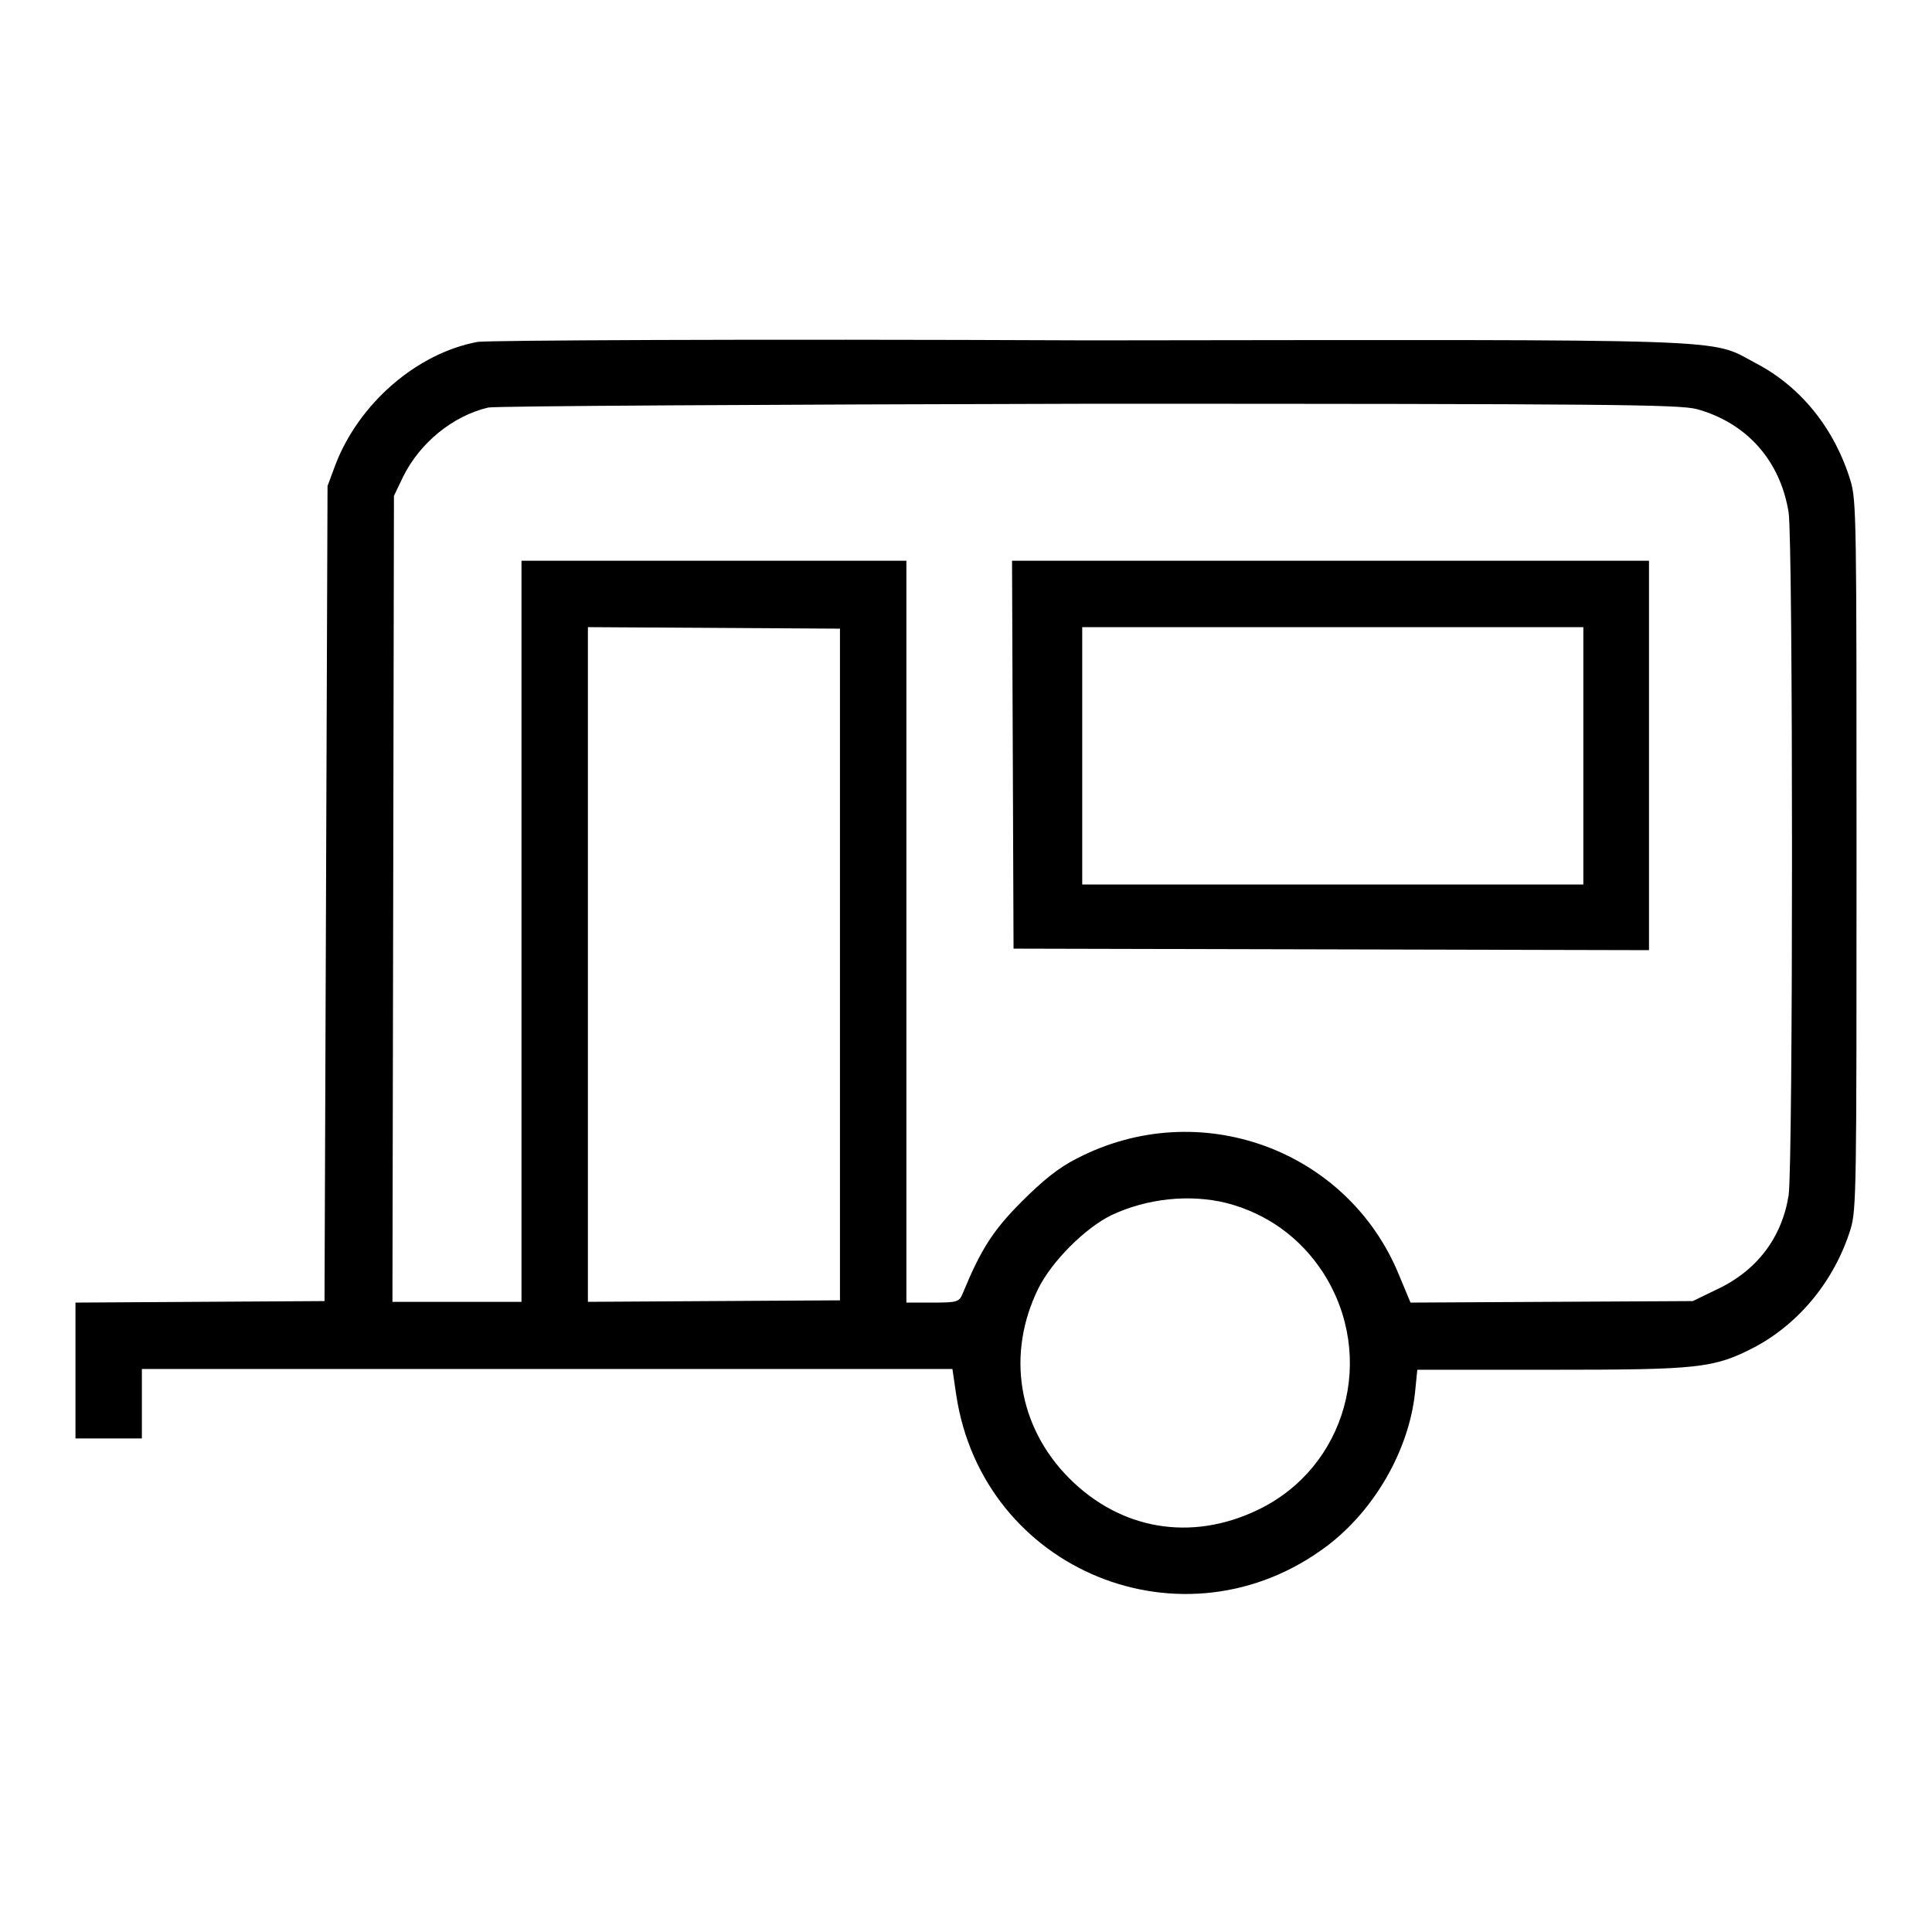 <?xml version="1.0" encoding="utf-8"?>
<!-- Svg Vector Icons : http://www.onlinewebfonts.com/icon -->
<!DOCTYPE svg PUBLIC "-//W3C//DTD SVG 1.1//EN" "http://www.w3.org/Graphics/SVG/1.1/DTD/svg11.dtd">
<svg version="1.1" xmlns="http://www.w3.org/2000/svg" xmlns:xlink="http://www.w3.org/1999/xlink" x="0px" y="0px" viewBox="0 0 256 256" enable-background="new 0 0 256 256" xml:space="preserve">
<g><g><g><path fill="#000000" d="M63.3,45.3c-8.1,1.5-15.8,8.2-18.9,16.4l-1,2.7l-0.2,54l-0.2,54l-16.5,0.1L10,172.6v9v9h4.4h4.4V186v-4.6h53.7h53.7l0.5,3.4c3.5,23.4,30.3,34.3,49.2,20c6.3-4.8,10.8-12.7,11.6-20.3l0.3-3h17.6c19.8,0,21.7-0.2,27.1-3c6-3.2,10.6-8.9,12.7-15.6c0.8-2.6,0.8-5.4,0.8-49.6s0-47-0.8-49.6c-2.1-6.9-6.6-12.5-12.6-15.6c-6.2-3.3-1.1-3.1-88.3-3C97.8,44.9,64.7,45.1,63.3,45.3z M224.8,54.2c6.6,1.8,11.1,6.8,12.2,13.7c0.6,3.8,0.6,86.7,0,90.5c-0.9,5.6-4.2,10-9.6,12.5l-3.1,1.5l-18.7,0.1l-18.7,0.1l-1.5-3.6c-6.8-16.7-26.5-23.9-42.7-15.5c-2.4,1.2-4.5,2.9-7.3,5.7c-3.8,3.8-5.4,6.3-7.8,12.1c-0.5,1.2-0.6,1.3-4,1.3h-3.5v-49.1V74.3H94.7H69.1v49.1v49.1h-8.5H52l0.1-53.4l0.1-53.4l1.2-2.5c2.2-4.5,6.6-8.1,11.3-9.2c1-0.2,36.2-0.4,79.5-0.5C213.2,53.5,222.4,53.6,224.8,54.2z M111.3,127.8v44.5l-16.7,0.1l-16.7,0.1v-44.8V83.1l16.7,0.1l16.7,0.1V127.8z M162.5,159.4c5.4,1.4,9.8,4.6,12.8,9.2c7.2,11.2,3.1,25.9-8.7,31.5c-8.8,4.2-18.1,2.6-24.9-4.2c-6.8-6.8-8.4-16.5-4.1-25.2c1.8-3.6,6.2-8,9.7-9.7C152,158.8,157.6,158.2,162.5,159.4z"/><path fill="#000000" d="M134.2,100l0.1,25.7l42.1,0.1l42.1,0.1v-25.8V74.3h-42.2h-42.2L134.2,100z M209.8,100.1v17.1h-33.2h-33.2v-17.1V83.1h33.2h33.2V100.1z"/></g></g></g>
</svg>